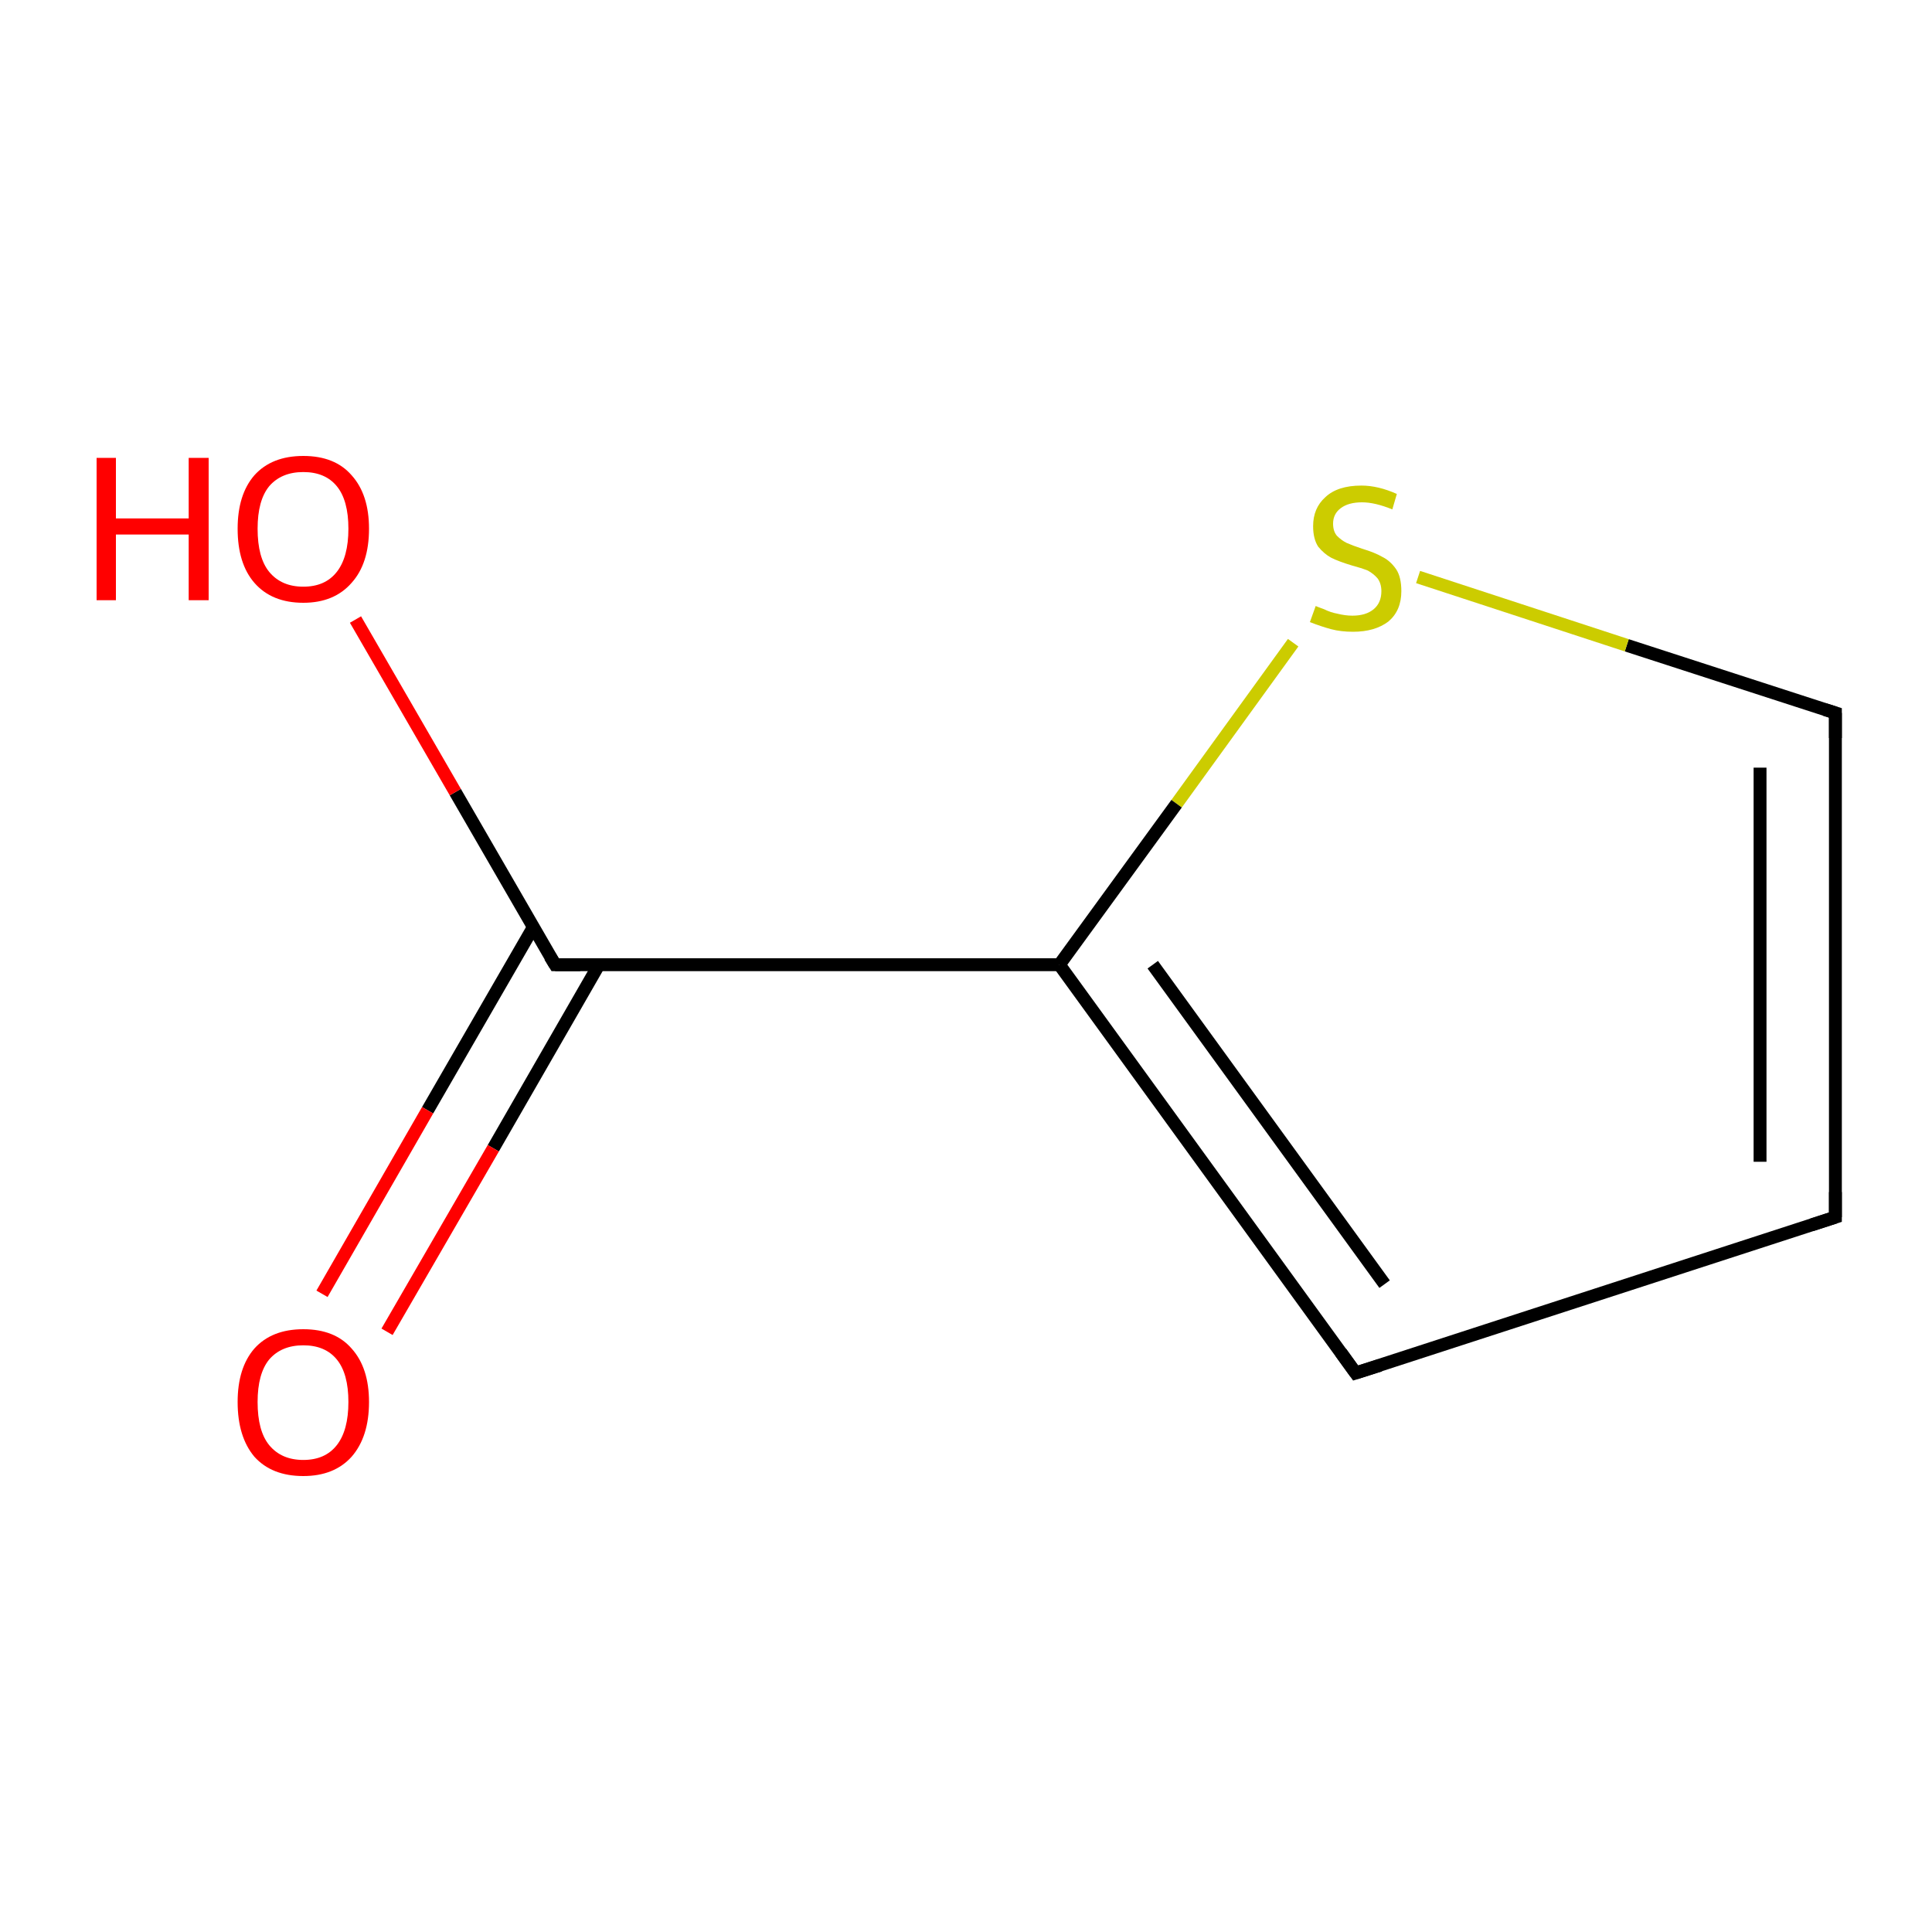 <?xml version='1.0' encoding='iso-8859-1'?>
<svg version='1.1' baseProfile='full'
              xmlns='http://www.w3.org/2000/svg'
                      xmlns:rdkit='http://www.rdkit.org/xml'
                      xmlns:xlink='http://www.w3.org/1999/xlink'
                  xml:space='preserve'
width='300px' height='300px' viewBox='0 0 300 300'>
<!-- END OF HEADER -->
<rect style='opacity:1.0;fill:none;stroke:none' width='300.0' height='300.0' x='0.0' y='0.0'> </rect>
<path class='bond-0 atom-0 atom-1' d='M 285.0,189.0 L 285.0,110.7' style='fill:none;fill-rule:evenodd;stroke:#000000;stroke-width:2.0px;stroke-linecap:butt;stroke-linejoin:miter;stroke-opacity:1' />
<path class='bond-0 atom-0 atom-1' d='M 273.3,180.4 L 273.3,119.2' style='fill:none;fill-rule:evenodd;stroke:#000000;stroke-width:2.0px;stroke-linecap:butt;stroke-linejoin:miter;stroke-opacity:1' />
<path class='bond-1 atom-1 atom-2' d='M 285.0,110.7 L 252.6,100.2' style='fill:none;fill-rule:evenodd;stroke:#000000;stroke-width:2.0px;stroke-linecap:butt;stroke-linejoin:miter;stroke-opacity:1' />
<path class='bond-1 atom-1 atom-2' d='M 252.6,100.2 L 220.2,89.6' style='fill:none;fill-rule:evenodd;stroke:#CCCC00;stroke-width:2.0px;stroke-linecap:butt;stroke-linejoin:miter;stroke-opacity:1' />
<path class='bond-2 atom-2 atom-3' d='M 200.8,99.8 L 182.7,124.8' style='fill:none;fill-rule:evenodd;stroke:#CCCC00;stroke-width:2.0px;stroke-linecap:butt;stroke-linejoin:miter;stroke-opacity:1' />
<path class='bond-2 atom-2 atom-3' d='M 182.7,124.8 L 164.5,149.8' style='fill:none;fill-rule:evenodd;stroke:#000000;stroke-width:2.0px;stroke-linecap:butt;stroke-linejoin:miter;stroke-opacity:1' />
<path class='bond-3 atom-3 atom-4' d='M 164.5,149.8 L 210.5,213.2' style='fill:none;fill-rule:evenodd;stroke:#000000;stroke-width:2.0px;stroke-linecap:butt;stroke-linejoin:miter;stroke-opacity:1' />
<path class='bond-3 atom-3 atom-4' d='M 179.0,149.8 L 215.0,199.4' style='fill:none;fill-rule:evenodd;stroke:#000000;stroke-width:2.0px;stroke-linecap:butt;stroke-linejoin:miter;stroke-opacity:1' />
<path class='bond-4 atom-3 atom-5' d='M 164.5,149.8 L 86.2,149.8' style='fill:none;fill-rule:evenodd;stroke:#000000;stroke-width:2.0px;stroke-linecap:butt;stroke-linejoin:miter;stroke-opacity:1' />
<path class='bond-5 atom-5 atom-6' d='M 82.8,144.0 L 66.4,172.4' style='fill:none;fill-rule:evenodd;stroke:#000000;stroke-width:2.0px;stroke-linecap:butt;stroke-linejoin:miter;stroke-opacity:1' />
<path class='bond-5 atom-5 atom-6' d='M 66.4,172.4 L 50.0,200.9' style='fill:none;fill-rule:evenodd;stroke:#FF0000;stroke-width:2.0px;stroke-linecap:butt;stroke-linejoin:miter;stroke-opacity:1' />
<path class='bond-5 atom-5 atom-6' d='M 93.0,149.8 L 76.6,178.3' style='fill:none;fill-rule:evenodd;stroke:#000000;stroke-width:2.0px;stroke-linecap:butt;stroke-linejoin:miter;stroke-opacity:1' />
<path class='bond-5 atom-5 atom-6' d='M 76.6,178.3 L 60.1,206.8' style='fill:none;fill-rule:evenodd;stroke:#FF0000;stroke-width:2.0px;stroke-linecap:butt;stroke-linejoin:miter;stroke-opacity:1' />
<path class='bond-6 atom-5 atom-7' d='M 86.2,149.8 L 70.7,123.0' style='fill:none;fill-rule:evenodd;stroke:#000000;stroke-width:2.0px;stroke-linecap:butt;stroke-linejoin:miter;stroke-opacity:1' />
<path class='bond-6 atom-5 atom-7' d='M 70.7,123.0 L 55.2,96.2' style='fill:none;fill-rule:evenodd;stroke:#FF0000;stroke-width:2.0px;stroke-linecap:butt;stroke-linejoin:miter;stroke-opacity:1' />
<path class='bond-7 atom-4 atom-0' d='M 210.5,213.2 L 285.0,189.0' style='fill:none;fill-rule:evenodd;stroke:#000000;stroke-width:2.0px;stroke-linecap:butt;stroke-linejoin:miter;stroke-opacity:1' />
<path d='M 285.0,185.1 L 285.0,189.0 L 281.3,190.2' style='fill:none;stroke:#000000;stroke-width:2.0px;stroke-linecap:butt;stroke-linejoin:miter;stroke-miterlimit:10;stroke-opacity:1;' />
<path d='M 285.0,114.6 L 285.0,110.7 L 283.4,110.2' style='fill:none;stroke:#000000;stroke-width:2.0px;stroke-linecap:butt;stroke-linejoin:miter;stroke-miterlimit:10;stroke-opacity:1;' />
<path d='M 208.2,210.0 L 210.5,213.2 L 214.3,212.0' style='fill:none;stroke:#000000;stroke-width:2.0px;stroke-linecap:butt;stroke-linejoin:miter;stroke-miterlimit:10;stroke-opacity:1;' />
<path d='M 90.1,149.8 L 86.2,149.8 L 85.4,148.5' style='fill:none;stroke:#000000;stroke-width:2.0px;stroke-linecap:butt;stroke-linejoin:miter;stroke-miterlimit:10;stroke-opacity:1;' />
<path class='atom-2' d='M 204.3 94.1
Q 204.5 94.2, 205.6 94.6
Q 206.6 95.1, 207.7 95.3
Q 208.9 95.6, 210.0 95.6
Q 212.1 95.6, 213.3 94.6
Q 214.5 93.6, 214.5 91.8
Q 214.5 90.6, 213.9 89.8
Q 213.3 89.1, 212.4 88.6
Q 211.4 88.2, 209.9 87.8
Q 207.9 87.2, 206.7 86.6
Q 205.6 86.0, 204.7 84.9
Q 203.9 83.7, 203.9 81.7
Q 203.9 78.9, 205.8 77.2
Q 207.7 75.4, 211.4 75.4
Q 214.0 75.4, 216.9 76.7
L 216.2 79.1
Q 213.5 78.0, 211.5 78.0
Q 209.4 78.0, 208.2 78.9
Q 207.0 79.8, 207.0 81.3
Q 207.0 82.5, 207.6 83.2
Q 208.3 83.9, 209.1 84.3
Q 210.0 84.7, 211.5 85.2
Q 213.5 85.8, 214.7 86.5
Q 215.9 87.1, 216.8 88.4
Q 217.6 89.6, 217.6 91.8
Q 217.6 94.8, 215.6 96.5
Q 213.5 98.1, 210.1 98.1
Q 208.2 98.1, 206.7 97.7
Q 205.2 97.3, 203.4 96.6
L 204.3 94.1
' fill='#CCCC00'/>
<path class='atom-6' d='M 36.9 217.7
Q 36.9 212.4, 39.5 209.4
Q 42.2 206.4, 47.1 206.4
Q 52.0 206.4, 54.6 209.4
Q 57.3 212.4, 57.3 217.7
Q 57.3 223.1, 54.6 226.2
Q 51.9 229.2, 47.1 229.2
Q 42.2 229.2, 39.5 226.2
Q 36.9 223.1, 36.9 217.7
M 47.1 226.7
Q 50.5 226.7, 52.3 224.4
Q 54.1 222.1, 54.1 217.7
Q 54.1 213.3, 52.3 211.1
Q 50.5 208.9, 47.1 208.9
Q 43.7 208.9, 41.8 211.1
Q 40.0 213.3, 40.0 217.7
Q 40.0 222.2, 41.8 224.4
Q 43.7 226.7, 47.1 226.7
' fill='#FF0000'/>
<path class='atom-7' d='M 15.0 71.1
L 18.0 71.1
L 18.0 80.5
L 29.3 80.5
L 29.3 71.1
L 32.4 71.1
L 32.4 93.2
L 29.3 93.2
L 29.3 83.0
L 18.0 83.0
L 18.0 93.2
L 15.0 93.2
L 15.0 71.1
' fill='#FF0000'/>
<path class='atom-7' d='M 36.9 82.1
Q 36.9 76.8, 39.5 73.8
Q 42.2 70.8, 47.1 70.8
Q 52.0 70.8, 54.6 73.8
Q 57.3 76.8, 57.3 82.1
Q 57.3 87.5, 54.6 90.5
Q 51.9 93.6, 47.1 93.6
Q 42.2 93.6, 39.5 90.5
Q 36.9 87.5, 36.9 82.1
M 47.1 91.1
Q 50.5 91.1, 52.3 88.8
Q 54.1 86.5, 54.1 82.1
Q 54.1 77.7, 52.3 75.5
Q 50.5 73.3, 47.1 73.3
Q 43.7 73.3, 41.8 75.5
Q 40.0 77.7, 40.0 82.1
Q 40.0 86.6, 41.8 88.8
Q 43.7 91.1, 47.1 91.1
' fill='#FF0000'/>
</svg>
